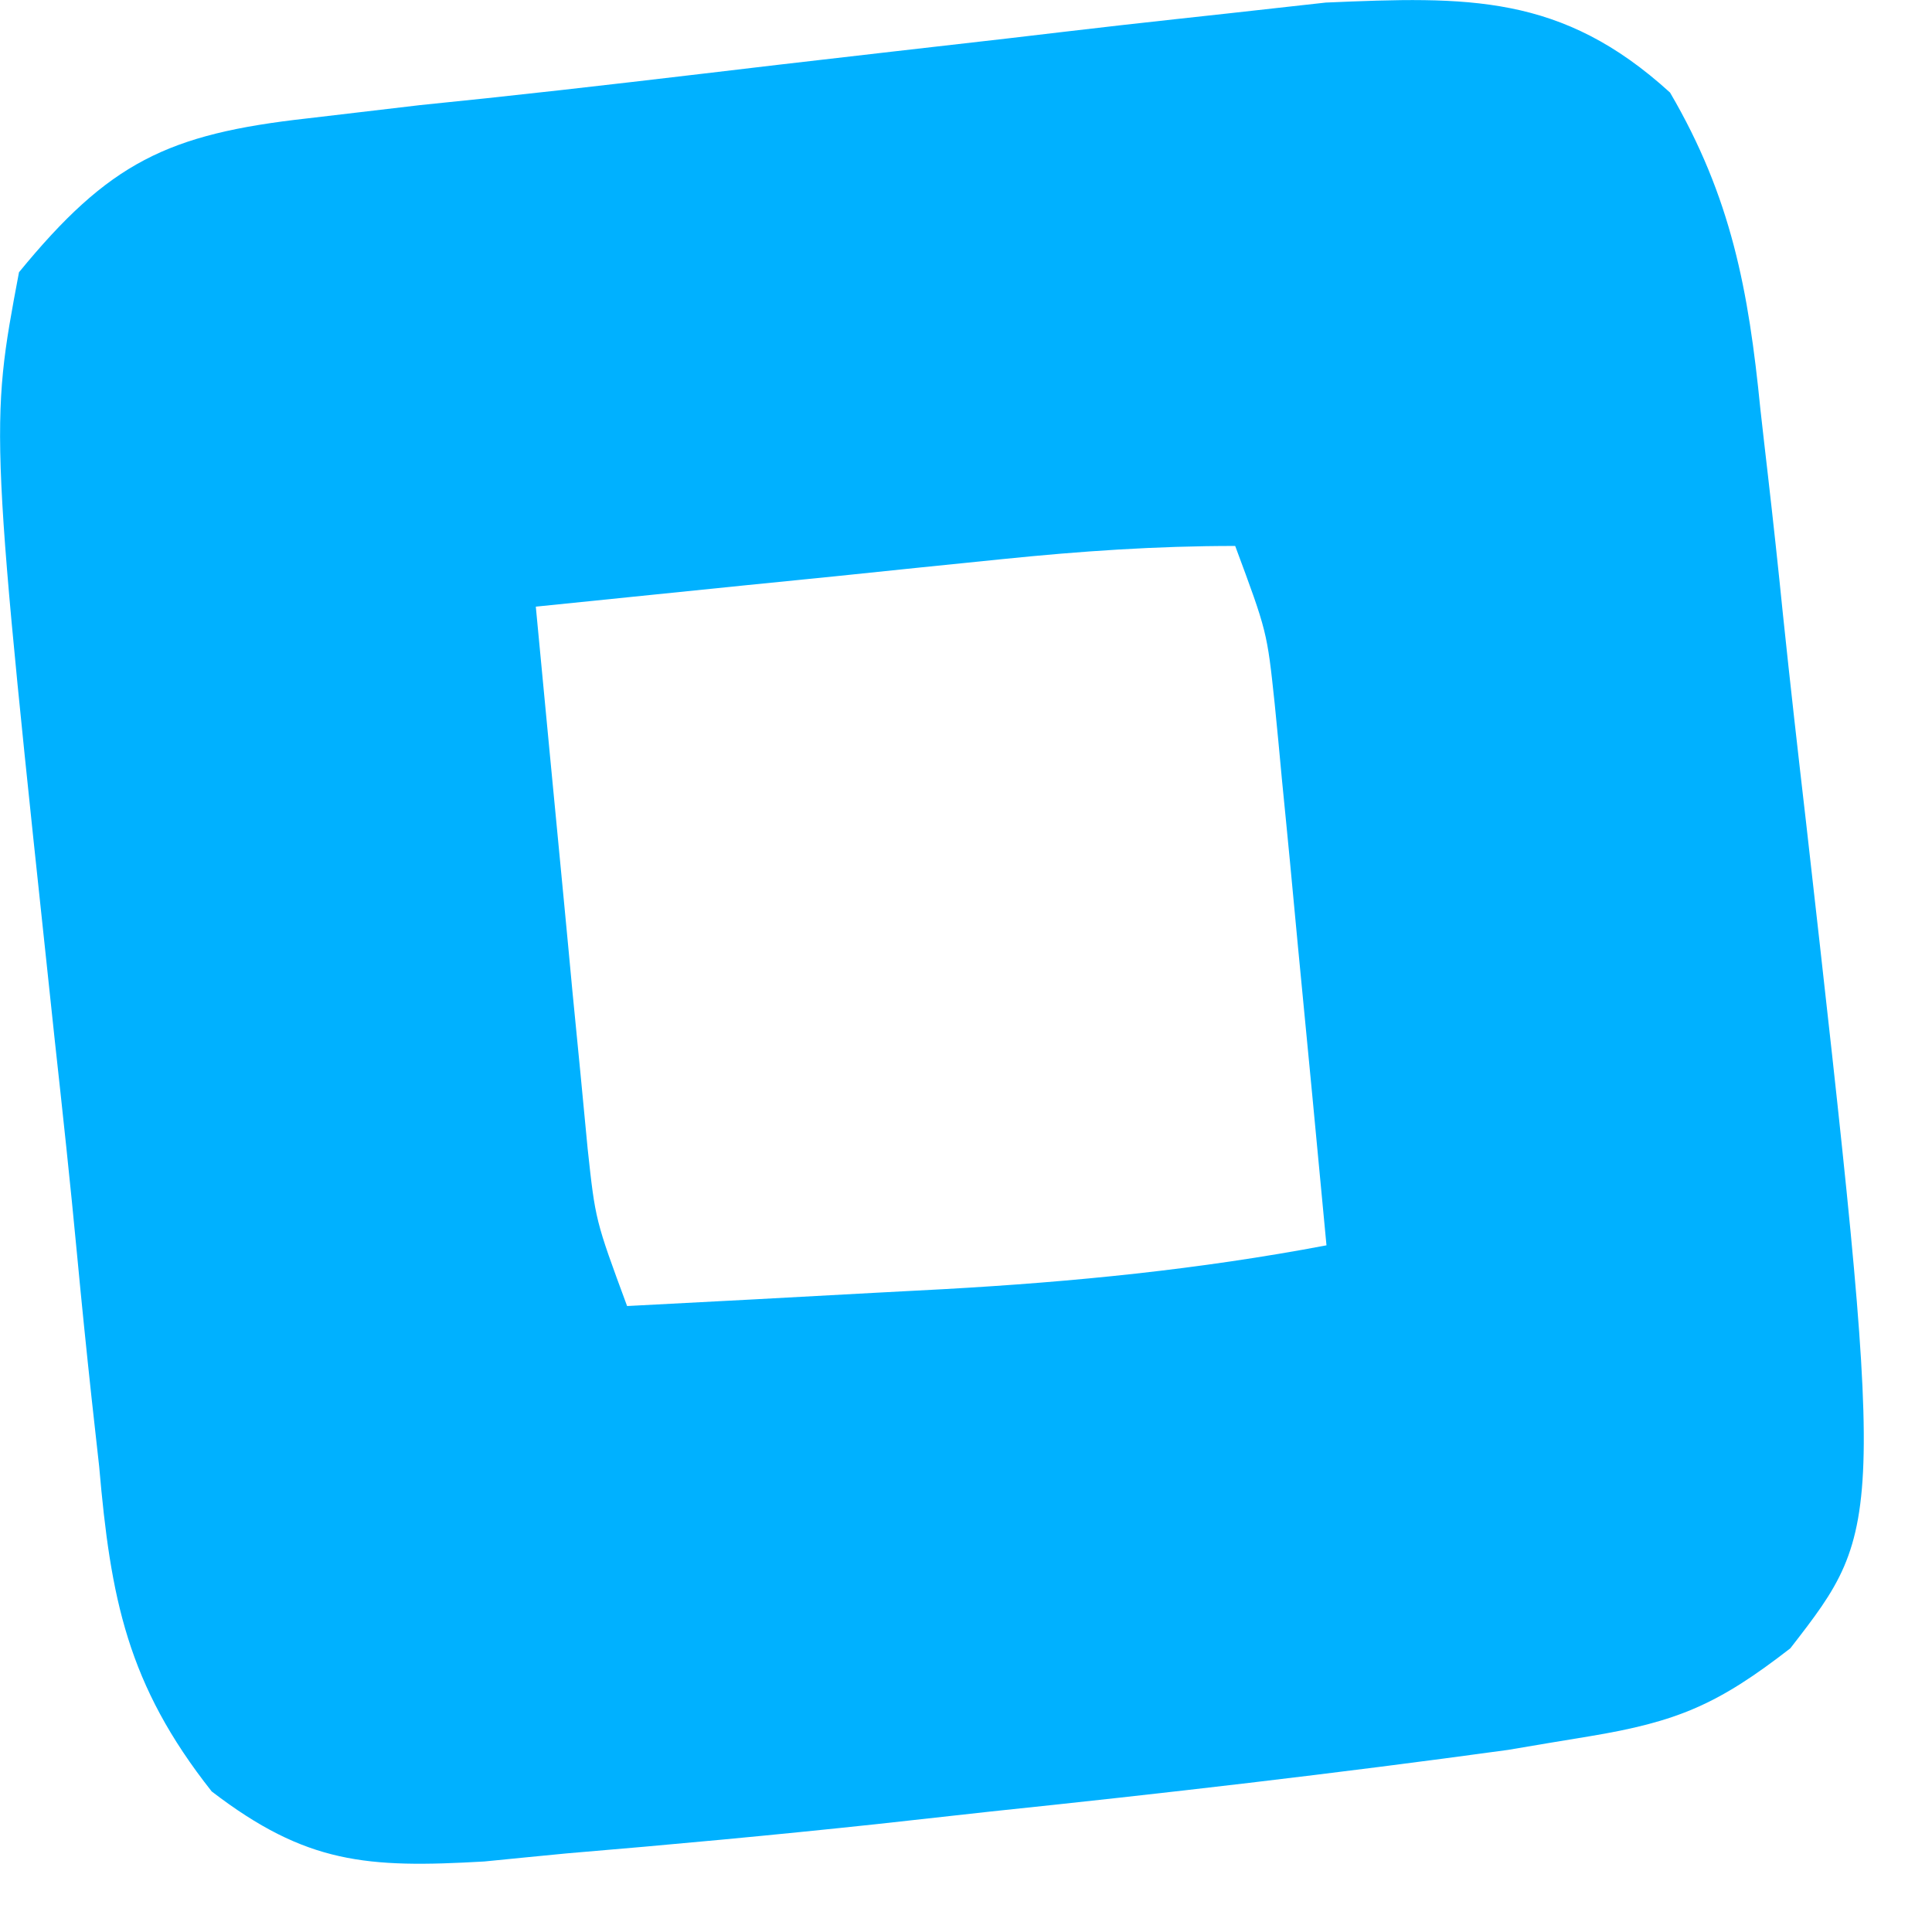 <?xml version="1.0" encoding="utf-8"?>
<svg xmlns="http://www.w3.org/2000/svg" fill="none" height="100%" overflow="visible" preserveAspectRatio="none" style="display: block;" viewBox="0 0 12 12" width="100%">
<path d="M10.373 0.575C10.754 1.226 10.861 1.805 10.934 2.541C10.949 2.677 10.965 2.813 10.981 2.953C11.014 3.24 11.045 3.527 11.074 3.815C11.119 4.247 11.168 4.678 11.218 5.11C11.711 9.476 11.711 9.476 11.12 10.238C10.673 10.585 10.421 10.694 9.869 10.785C9.703 10.812 9.537 10.84 9.366 10.869C8.295 11.016 7.224 11.14 6.15 11.252C5.805 11.29 5.805 11.29 5.454 11.329C4.809 11.398 4.164 11.458 3.517 11.512C3.349 11.528 3.181 11.545 3.008 11.562C2.278 11.604 1.902 11.577 1.315 11.127C0.79 10.463 0.687 9.926 0.616 9.109C0.6 8.969 0.585 8.829 0.569 8.685C0.537 8.389 0.507 8.093 0.479 7.797C0.437 7.351 0.389 6.906 0.34 6.46C-0.065 2.661 -0.065 2.661 0.118 1.691C0.677 1.009 1.04 0.832 1.912 0.735C2.142 0.708 2.371 0.681 2.608 0.653C2.814 0.632 2.814 0.632 3.024 0.61C3.626 0.546 4.227 0.474 4.828 0.403C5.304 0.348 5.78 0.293 6.256 0.239C6.488 0.212 6.72 0.184 6.959 0.157C7.181 0.132 7.403 0.108 7.631 0.083C7.83 0.061 8.029 0.039 8.234 0.016C9.117 -0.022 9.699 -0.039 10.373 0.575ZM6.224 3.473C6.056 3.49 5.887 3.507 5.713 3.525C5.538 3.543 5.362 3.561 5.182 3.58C5.004 3.598 4.826 3.616 4.643 3.634C4.205 3.679 3.767 3.723 3.328 3.768C3.386 4.386 3.446 5.004 3.505 5.622C3.522 5.797 3.538 5.973 3.555 6.153C3.572 6.322 3.588 6.49 3.605 6.664C3.62 6.819 3.635 6.975 3.65 7.135C3.698 7.579 3.698 7.579 3.895 8.112C4.407 8.086 4.918 8.058 5.43 8.03C5.645 8.019 5.645 8.019 5.865 8.007C6.669 7.962 7.447 7.885 8.239 7.735C8.181 7.117 8.122 6.499 8.062 5.881C8.046 5.706 8.029 5.531 8.012 5.35C7.996 5.181 7.979 5.013 7.962 4.839C7.948 4.684 7.933 4.528 7.917 4.368C7.87 3.924 7.87 3.924 7.672 3.391C7.179 3.391 6.714 3.423 6.224 3.473Z" fill="#00B1FF" id="Vector"/>
</svg>